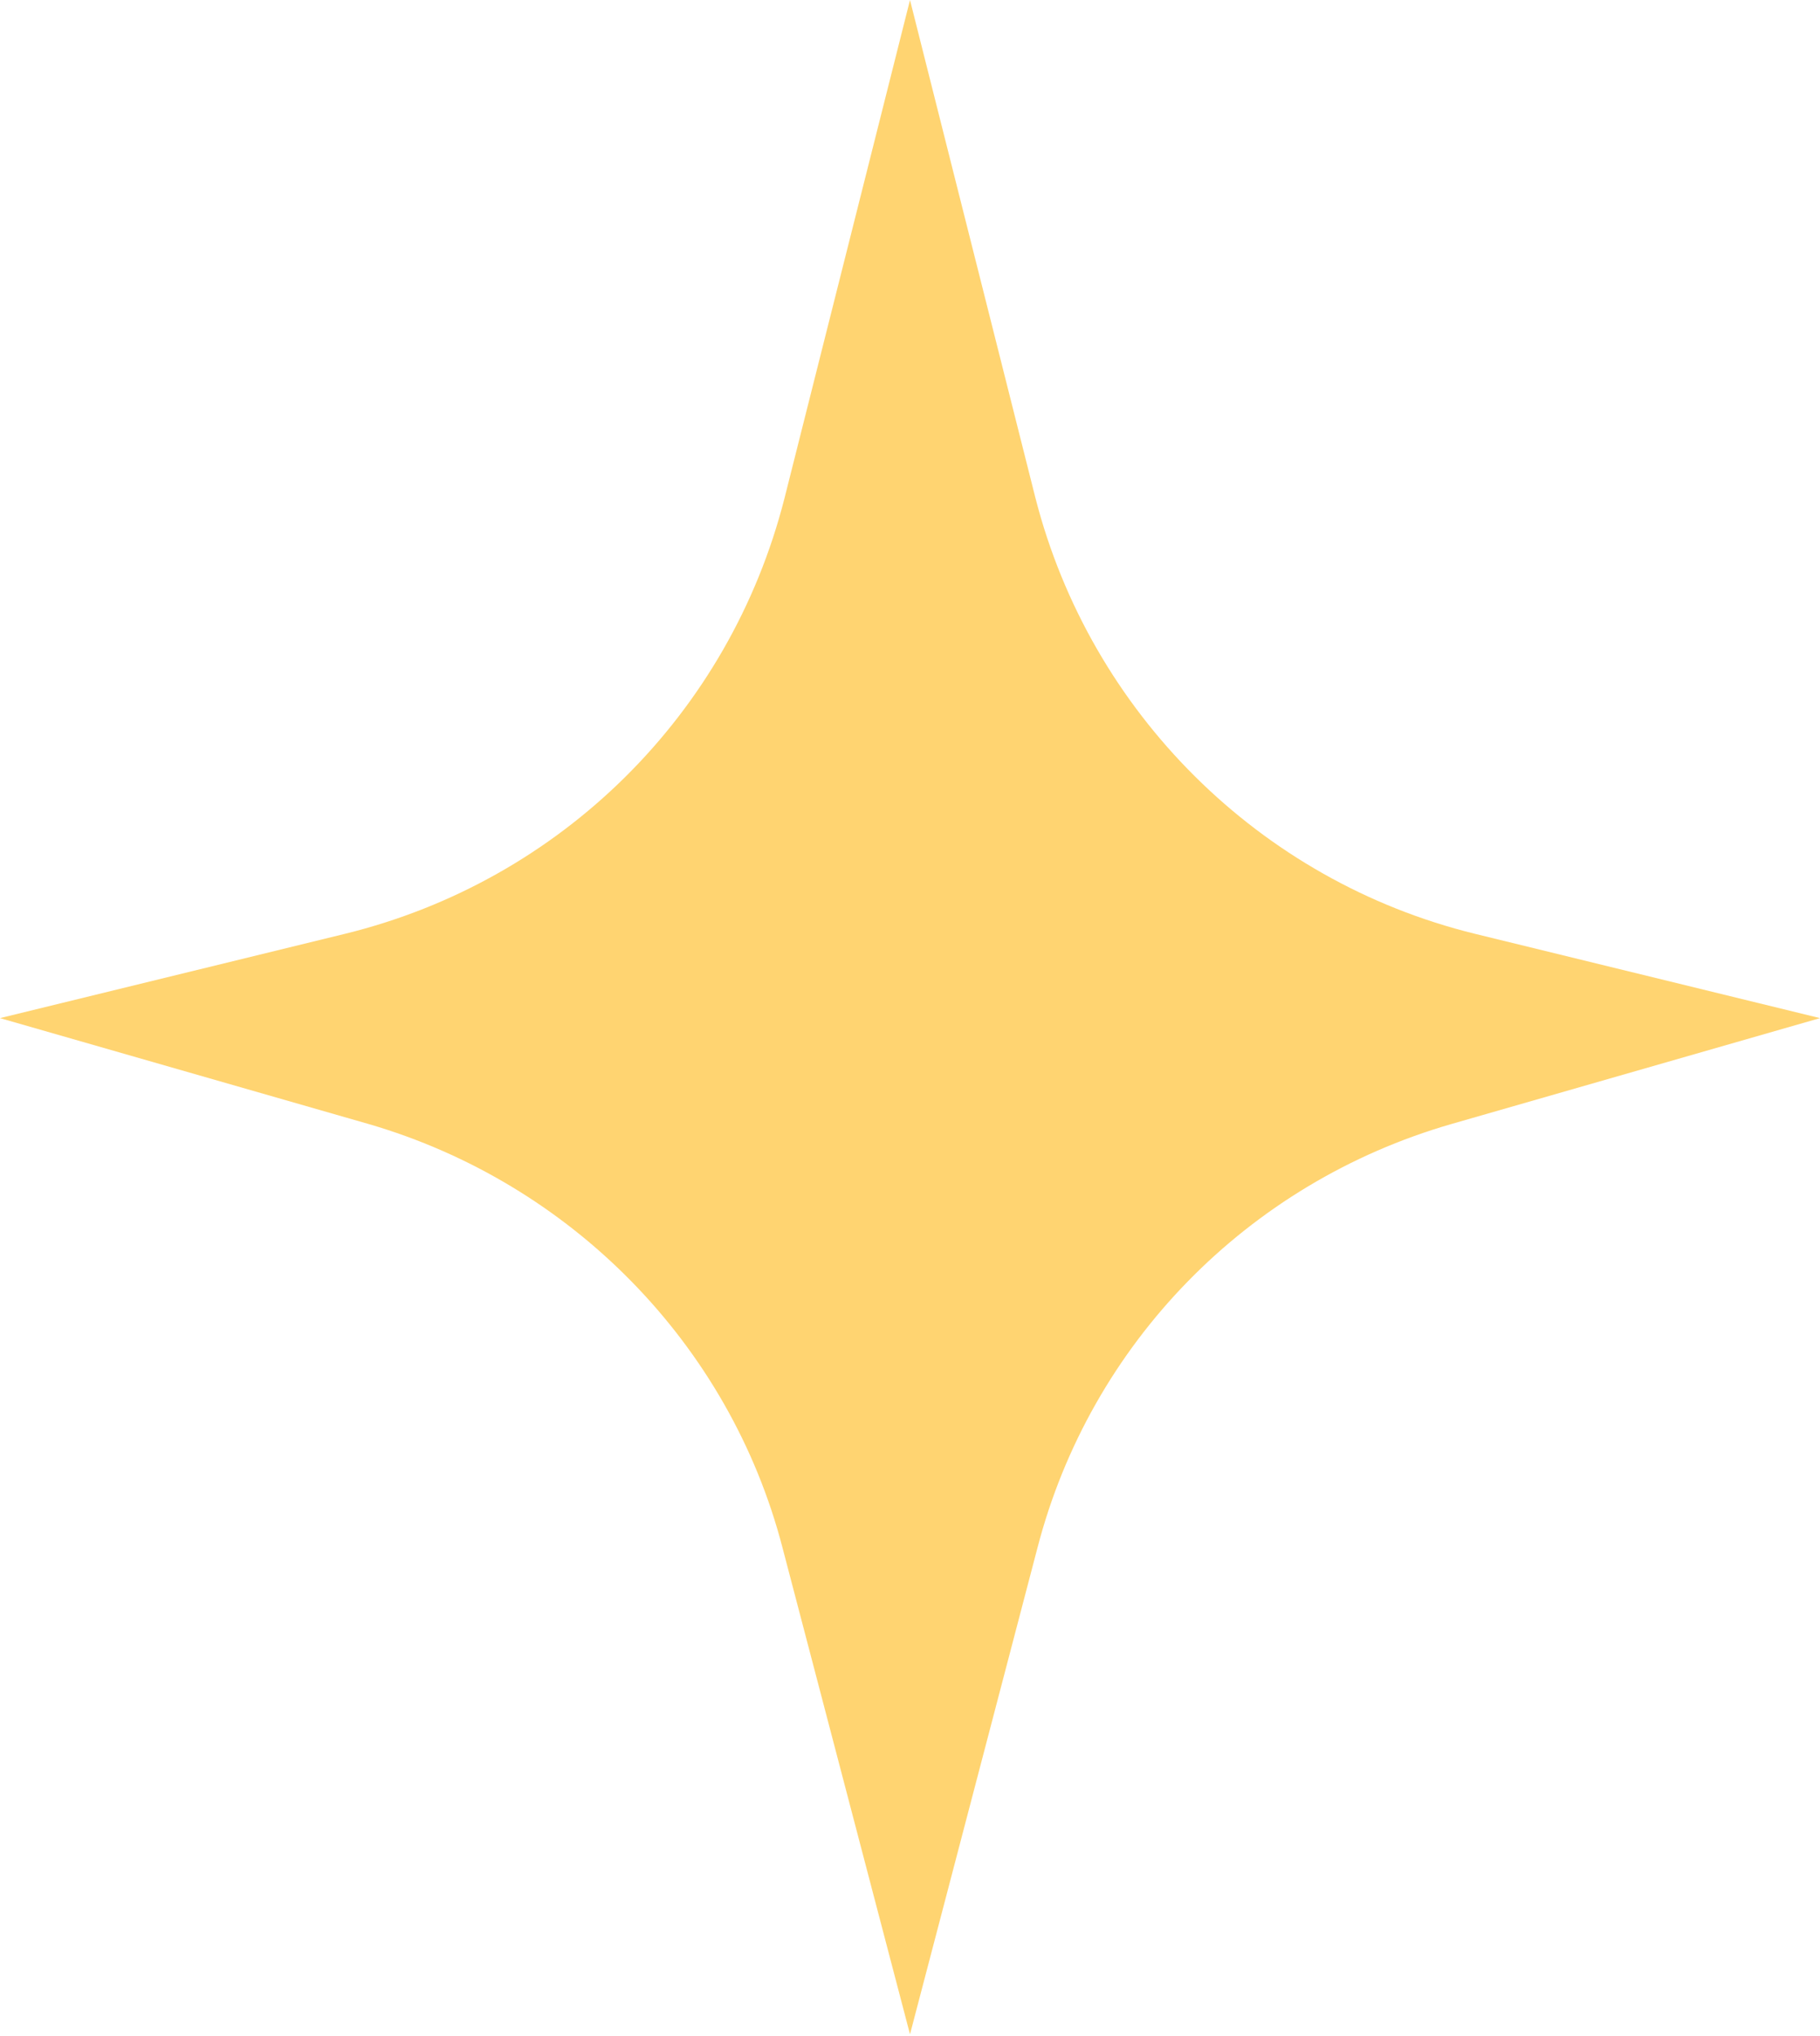 <?xml version="1.0" encoding="UTF-8"?> <svg xmlns="http://www.w3.org/2000/svg" xmlns:xlink="http://www.w3.org/1999/xlink" version="1.1" id="Слой_1" x="0px" y="0px" viewBox="0 0 92.8 103.8" style="enable-background:new 0 0 92.8 103.8;" xml:space="preserve"> <style type="text/css"> .st0{fill:#7B3380;} .st1{fill:#D74626;} .st2{fill:#813159;} .st3{fill:#FFD471;} .st4{fill:none;} </style> <path class="st3" d="M52.8,25.4L46.4,0L40,25.4c-2.8,11-11.4,19.5-22.4,22.2L0,51.9l18.8,5.4c10.3,3,18.4,11.2,21.1,21.6l6.5,24.8v0 v0l6.5-24.8C55.6,68.5,63.6,60.3,74,57.3l18.8-5.4l-17.6-4.3C64.2,44.9,55.6,36.3,52.8,25.4"></path> </svg> 